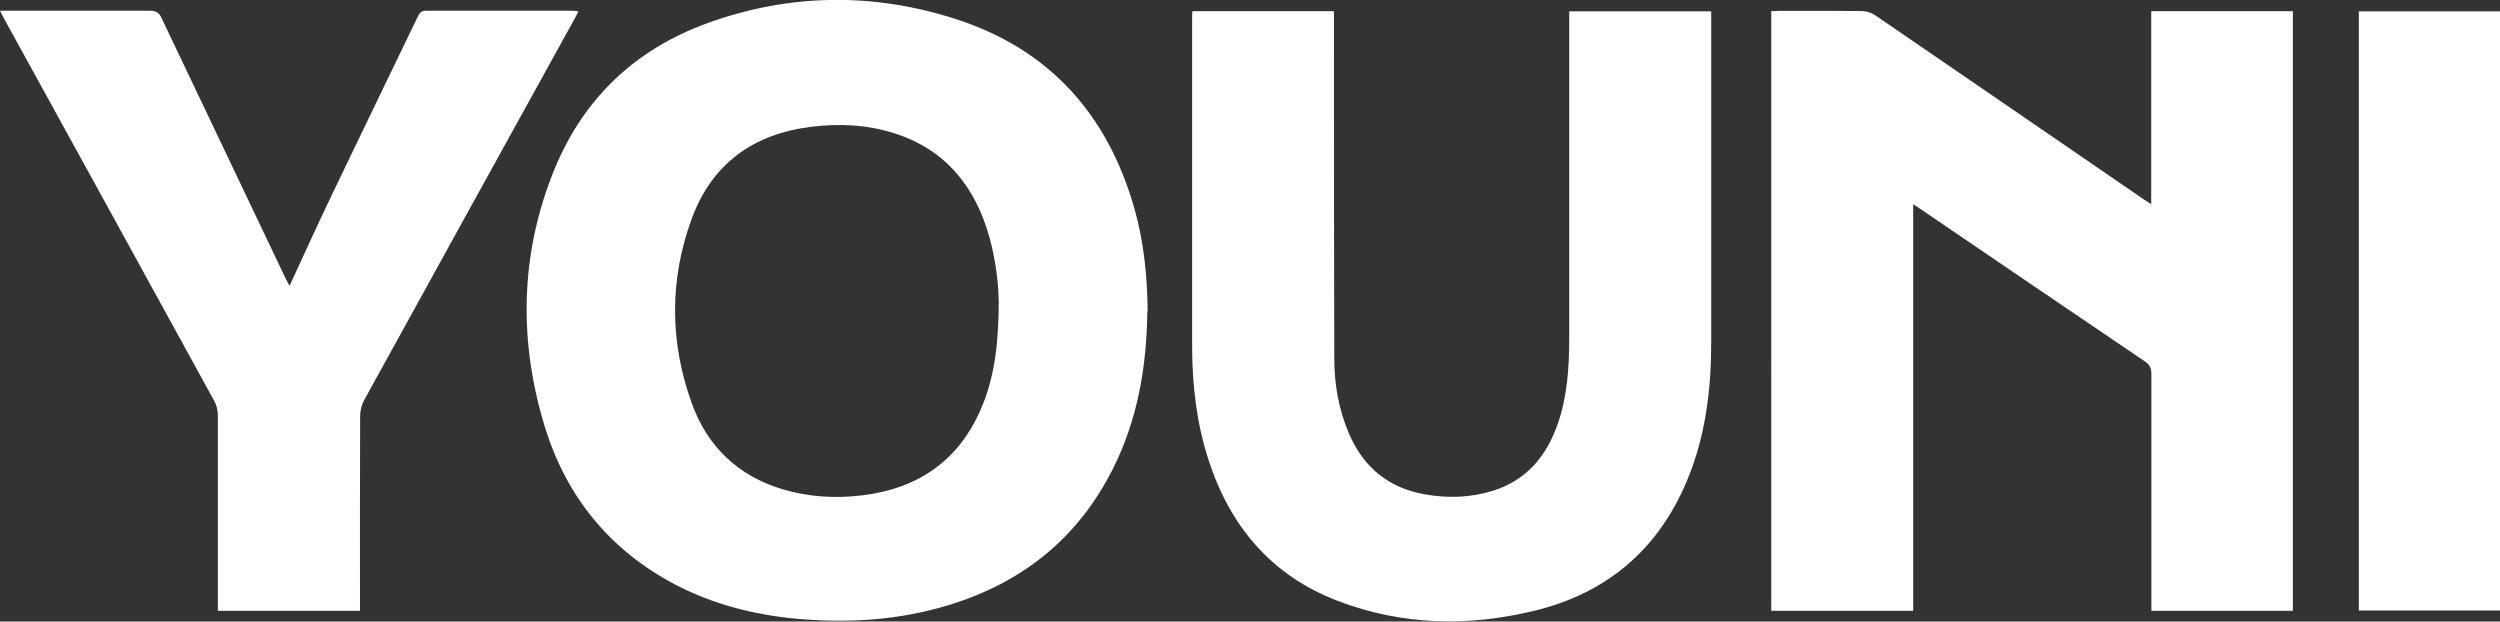 <?xml version="1.0" encoding="UTF-8"?>
<svg id="Layer_2" data-name="Layer 2" xmlns="http://www.w3.org/2000/svg" viewBox="0 0 156.19 38.83">
  <rect x="0" y="0" width="156.19" height="38.83" fill="#333333" stroke="none"/>
  <defs>
    <style>
      .cls-1 {
        fill: #fff;
      }
    </style>
  </defs>
  <g id="Layer_1-2" data-name="Layer 1">
    <g>
      <path class="cls-1" d="M71.68,19.46c-.04,3.43-.6,6.76-2.16,9.85-2.18,4.32-5.65,7.09-10.24,8.49-3.13,.96-6.33,1.15-9.58,.85-2.62-.25-5.12-.89-7.46-2.1-4.16-2.17-6.9-5.56-8.24-10.01-1.57-5.23-1.5-10.47,.49-15.59,1.79-4.63,5.08-7.84,9.75-9.52,5.08-1.83,10.25-1.9,15.38-.27,5.9,1.87,9.58,5.96,11.26,11.89,.59,2.09,.8,4.24,.82,6.41Zm-9.29-.69c0-.88-.15-2.42-.57-3.93-.88-3.16-2.72-5.48-5.93-6.51-1.69-.54-3.44-.63-5.19-.41-3.63,.44-6.23,2.31-7.49,5.76-1.39,3.8-1.37,7.68,0,11.49,.97,2.71,2.88,4.55,5.66,5.39,1.62,.49,3.29,.59,4.97,.39,3.52-.42,6.08-2.17,7.48-5.48,.81-1.92,1.07-3.95,1.08-6.7Z"/>
      <path class="cls-1" d="M119.53,38.16h-8.87V.7c.17,0,.33-.02,.49-.02,1.72,0,3.44-.01,5.16,.01,.28,0,.6,.1,.84,.26,5.59,3.82,11.17,7.66,16.76,11.49,.14,.09,.27,.18,.49,.32V.7h8.85V38.16h-8.84v-.54c0-4.75,0-9.5,0-14.25,0-.35-.09-.57-.39-.78-4.69-3.17-9.37-6.36-14.05-9.54-.12-.08-.25-.16-.44-.29v25.4Z"/>
      <path class="cls-1" d="M74.49,.7h8.85c0,.22,0,.41,0,.61,0,7.02,0,14.04,.02,21.06,0,1.62,.27,3.21,.92,4.72,.91,2.12,2.49,3.41,4.77,3.8,1.43,.25,2.86,.2,4.25-.24,2.12-.67,3.36-2.21,4.05-4.25,.57-1.68,.68-3.43,.69-5.18,0-6.62,0-13.25,0-19.88V.71h8.87v.5c0,6.72,0,13.43,0,20.15,0,2.97-.35,5.89-1.51,8.66-1.81,4.34-5.04,7.06-9.59,8.15-4.12,.99-8.22,.9-12.21-.62-4.15-1.58-6.75-4.65-8.1-8.83-.75-2.31-1.02-4.69-1.02-7.11,0-6.84,0-13.68,0-20.51,0-.12,0-.24,.02-.41Z"/>
      <path class="cls-1" d="M0,.67H.55c2.94,0,5.88,0,8.82,0,.37,0,.56,.11,.72,.45,2.59,5.45,5.19,10.9,7.79,16.35,.06,.12,.12,.23,.21,.39,.89-1.92,1.73-3.79,2.62-5.64,1.79-3.74,3.61-7.48,5.41-11.22,.11-.23,.25-.34,.52-.33,3.05,0,6.09,0,9.14,0,.1,0,.2,.02,.36,.04-.11,.21-.19,.38-.29,.55-4.37,7.91-8.74,15.82-13.1,23.74-.16,.29-.25,.66-.25,.99-.02,3.87-.01,7.74-.01,11.61v.56H13.61v-.52c0-3.9,0-7.8,0-11.7,0-.3-.08-.64-.23-.9C9.02,17.09,4.66,9.17,.29,1.23c-.09-.16-.17-.32-.29-.56Z"/>
      <path class="cls-1" d="M156.19,.71V38.14h-8.82V.71h8.82Z"/>
    </g>
  </g>
</svg>